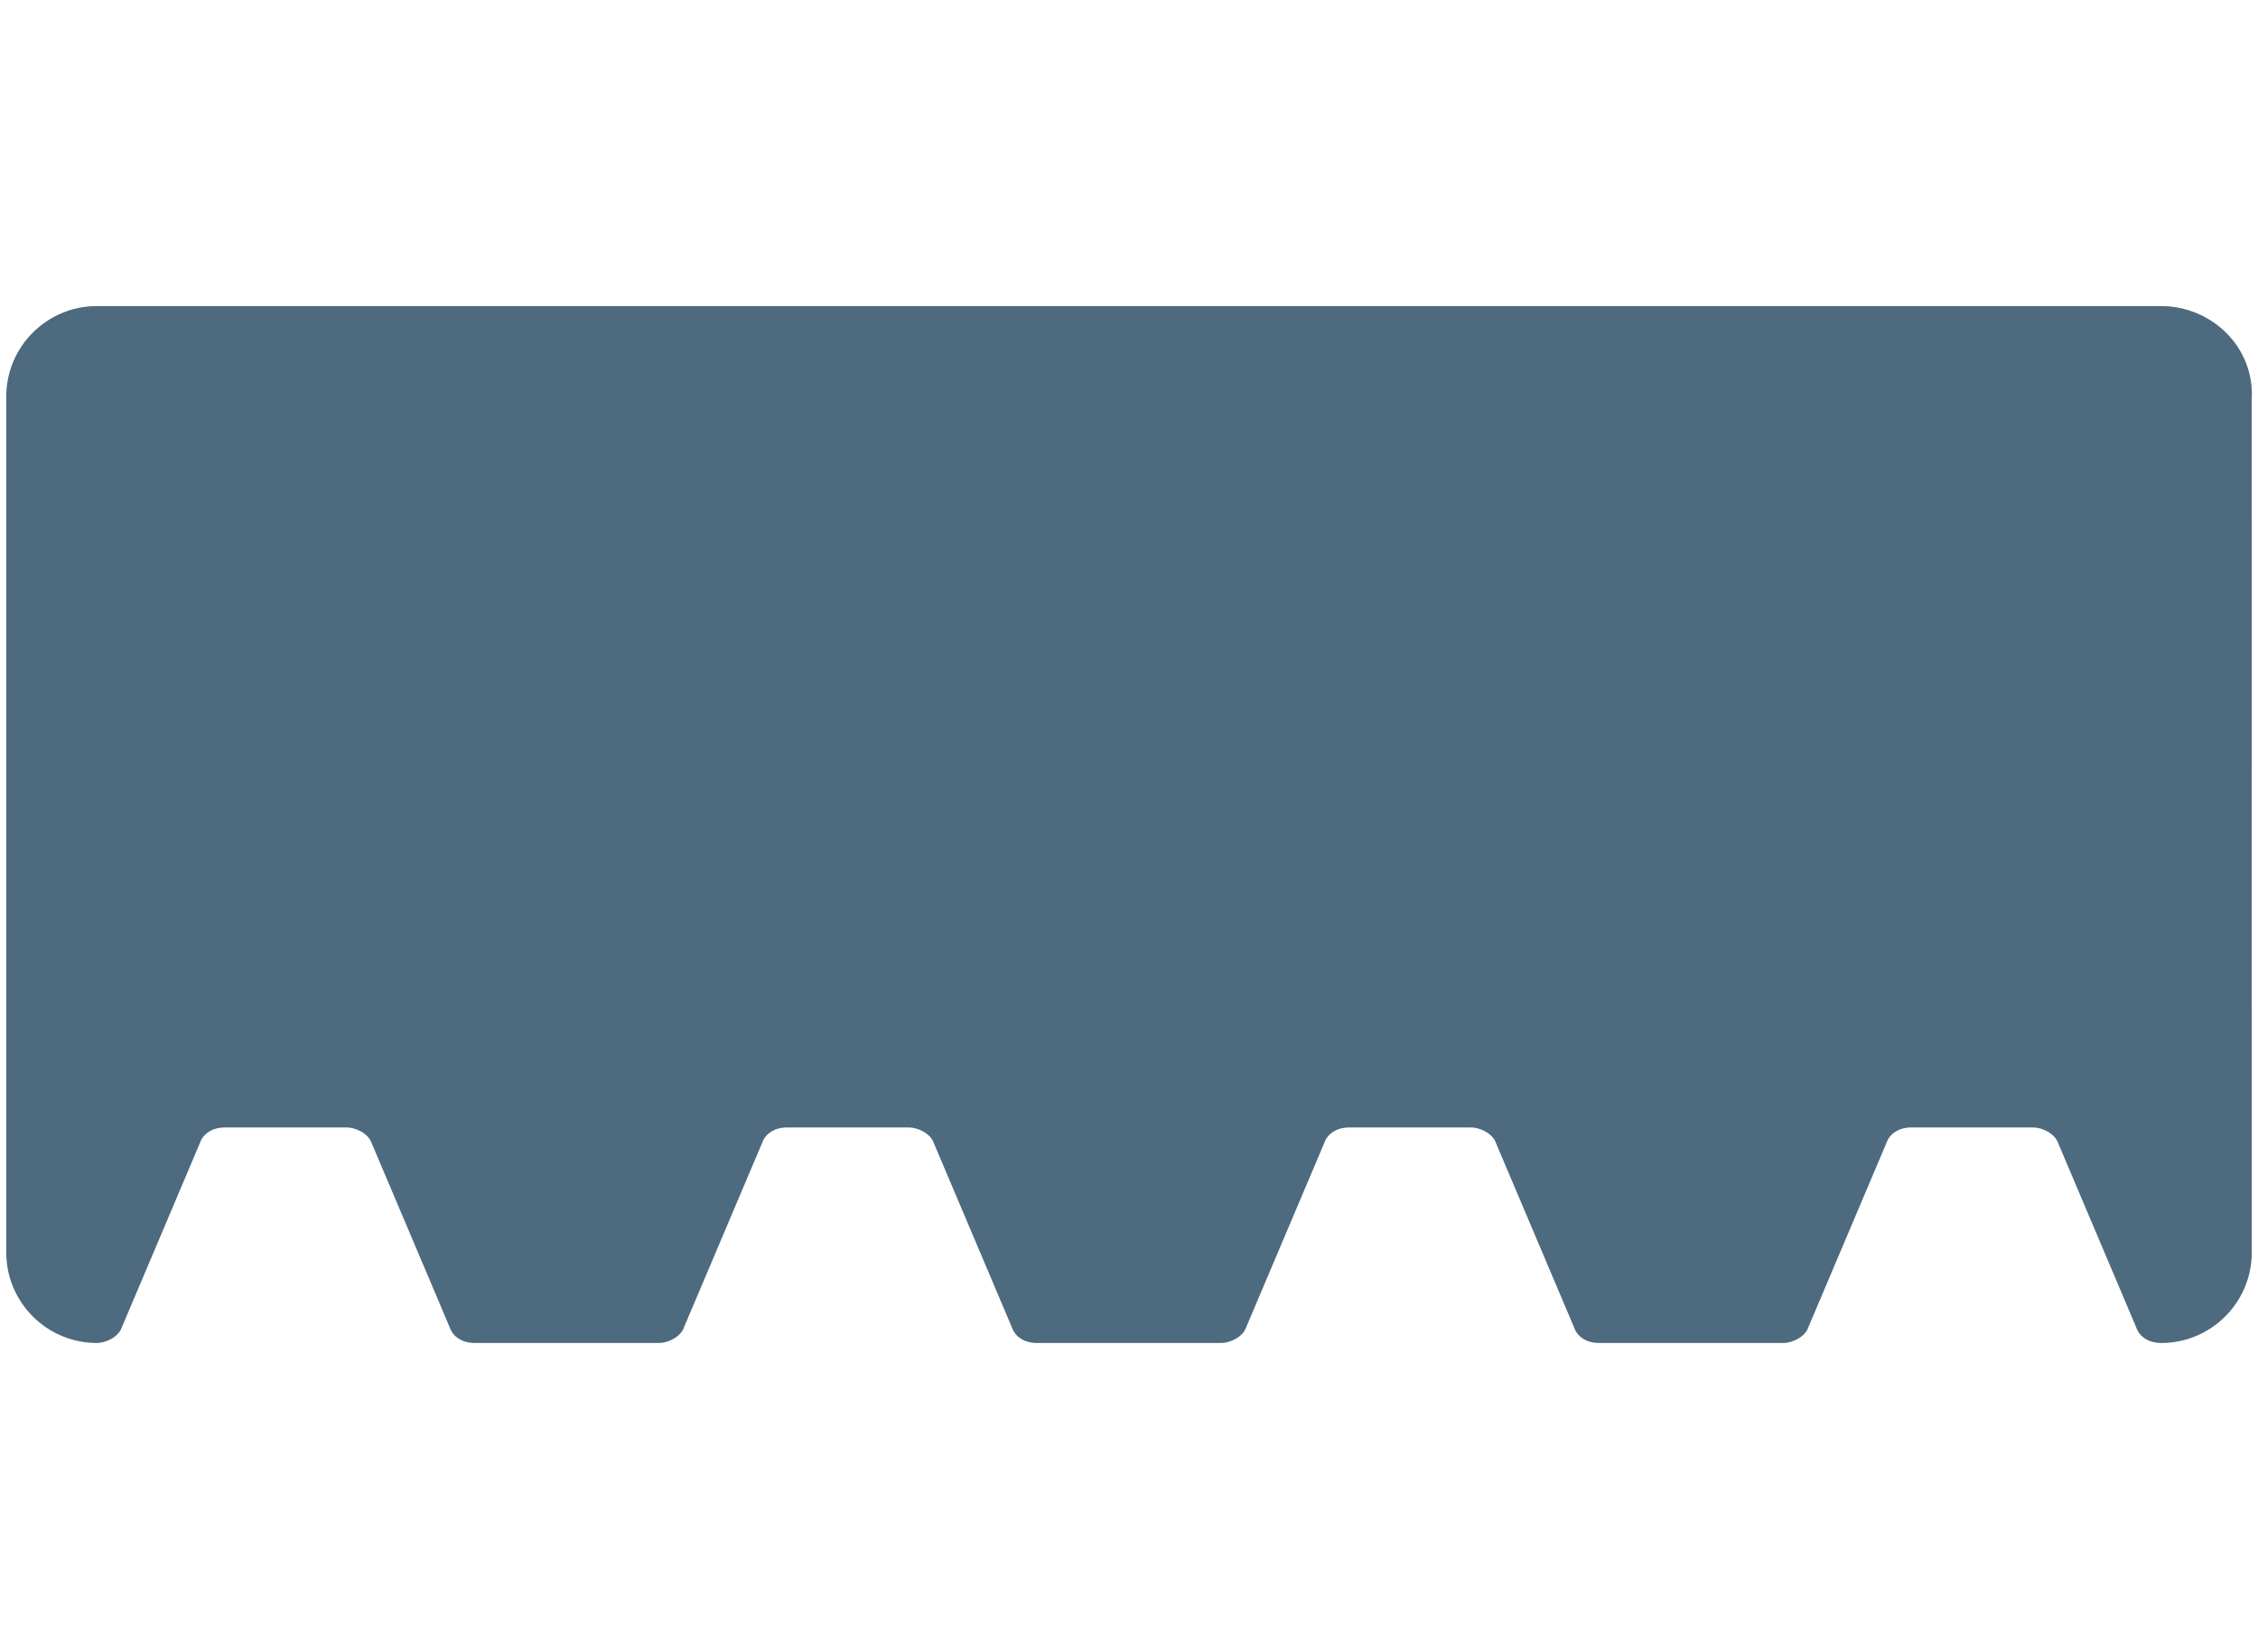<?xml version="1.0" encoding="utf-8"?>
<!-- Generator: Adobe Illustrator 22.1.0, SVG Export Plug-In . SVG Version: 6.00 Build 0)  -->
<svg version="1.1" id="Laag_1" xmlns="http://www.w3.org/2000/svg" xmlns:xlink="http://www.w3.org/1999/xlink" x="0px" y="0px"
	 viewBox="0 0 72.3 52.9" style="enable-background:new 0 0 72.3 52.9;" xml:space="preserve">
<style type="text/css">
	.st0{fill:#4D6A7F;}
</style>
<g>
	<path class="st0" d="M69.2,9.8H3.1c-1.6,0-2.9,1.3-2.9,2.9v27.4c0,1.6,1.3,2.9,2.9,2.9h0c0.3,0,0.7-0.2,0.8-0.5l2.5-5.9
		c0.1-0.3,0.4-0.5,0.8-0.5h3.9c0.3,0,0.7,0.2,0.8,0.5l2.5,5.9c0.1,0.3,0.4,0.5,0.8,0.5h5.9c0.3,0,0.7-0.2,0.8-0.5l2.5-5.9
		c0.1-0.3,0.4-0.5,0.8-0.5h3.9c0.3,0,0.7,0.2,0.8,0.5l2.5,5.9c0.1,0.3,0.4,0.5,0.8,0.5h5.9c0.3,0,0.7-0.2,0.8-0.5l2.5-5.9
		c0.1-0.3,0.4-0.5,0.8-0.5h3.9c0.3,0,0.7,0.2,0.8,0.5l2.5,5.9c0.1,0.3,0.4,0.5,0.8,0.5h5.9c0.3,0,0.7-0.2,0.8-0.5l2.5-5.9
		c0.1-0.3,0.4-0.5,0.8-0.5h3.9c0.3,0,0.7,0.2,0.8,0.5l2.5,5.9c0.1,0.3,0.4,0.5,0.8,0.5h0c1.6,0,2.9-1.3,2.9-2.9V12.8
		C72.2,11.1,70.8,9.8,69.2,9.8z"/>
</g>
</svg>
